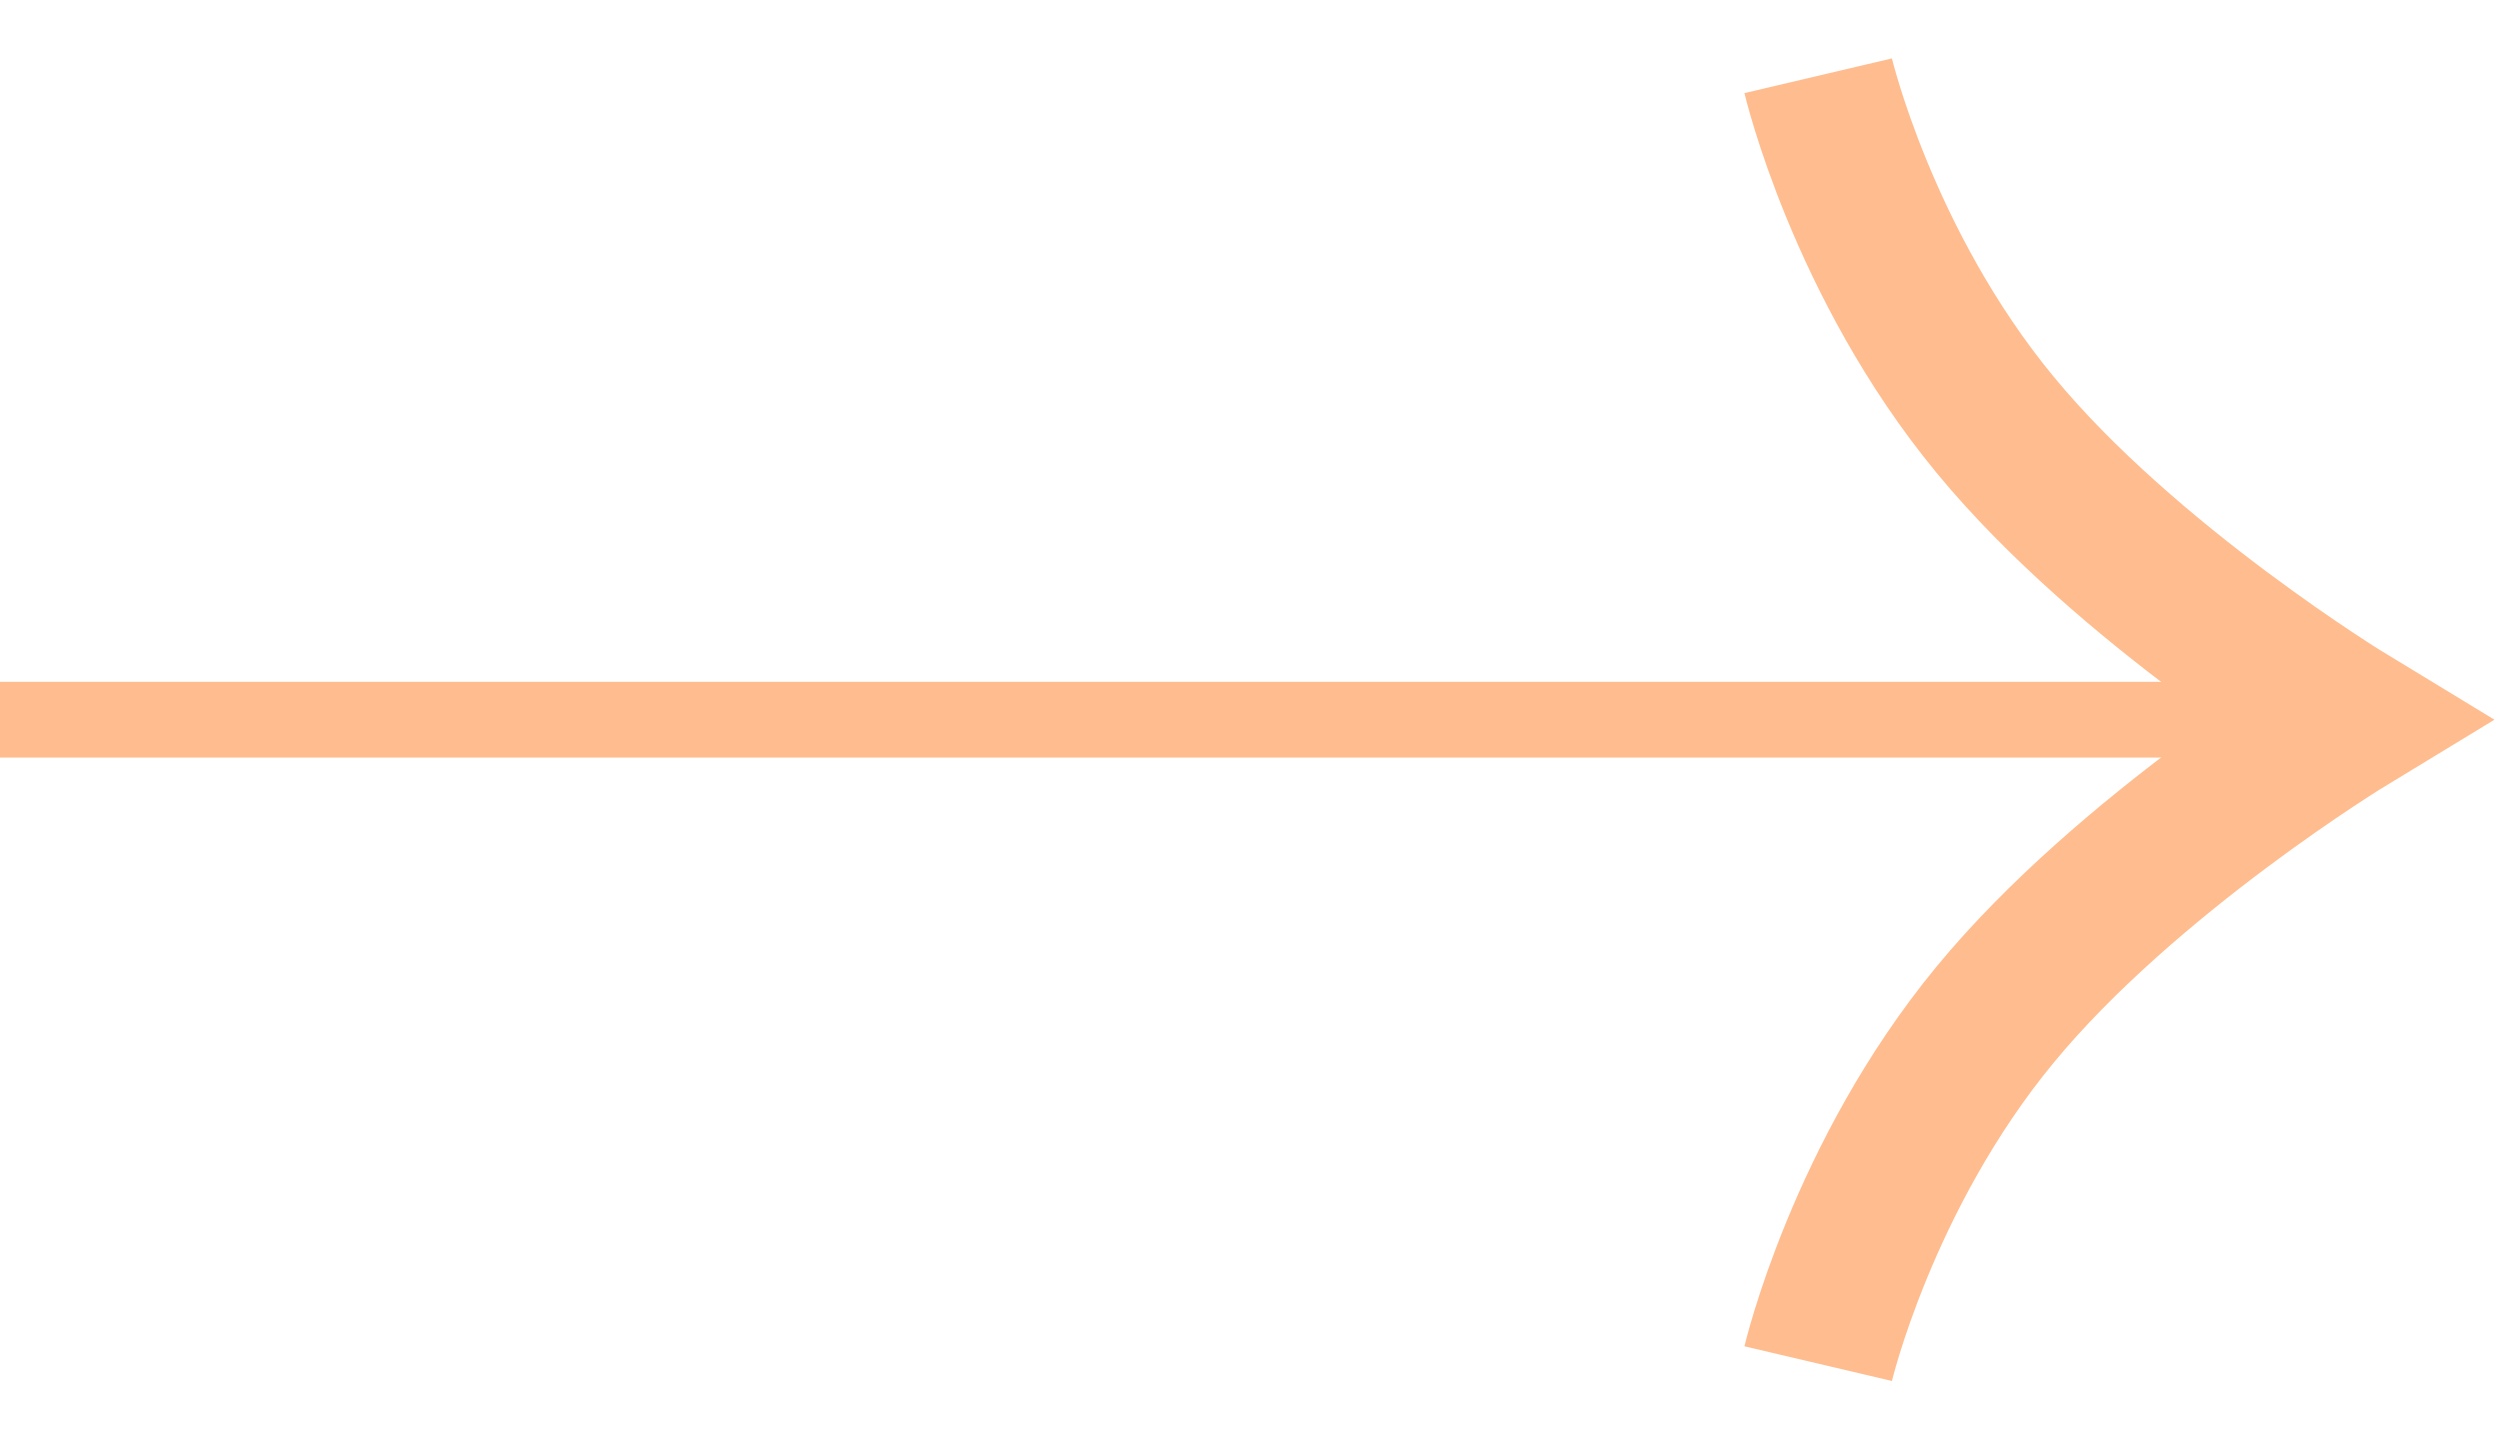<?xml version="1.0" encoding="UTF-8"?> <svg xmlns="http://www.w3.org/2000/svg" width="33" height="19" viewBox="0 0 33 19" fill="none"><g opacity="0.48"><path d="M24 1C24 1 24.583 3.479 26.333 5.604C28.083 7.729 31 9.5 31 9.5C31 9.5 28.083 11.271 26.333 13.396C24.583 15.521 24 18 24 18" stroke="#FF7614" stroke-width="2"></path><rect x="0.25" y="9.25" width="29.5" height="0.5" fill="#FF7614" stroke="#FF7614" stroke-width="0.5"></rect></g></svg> 